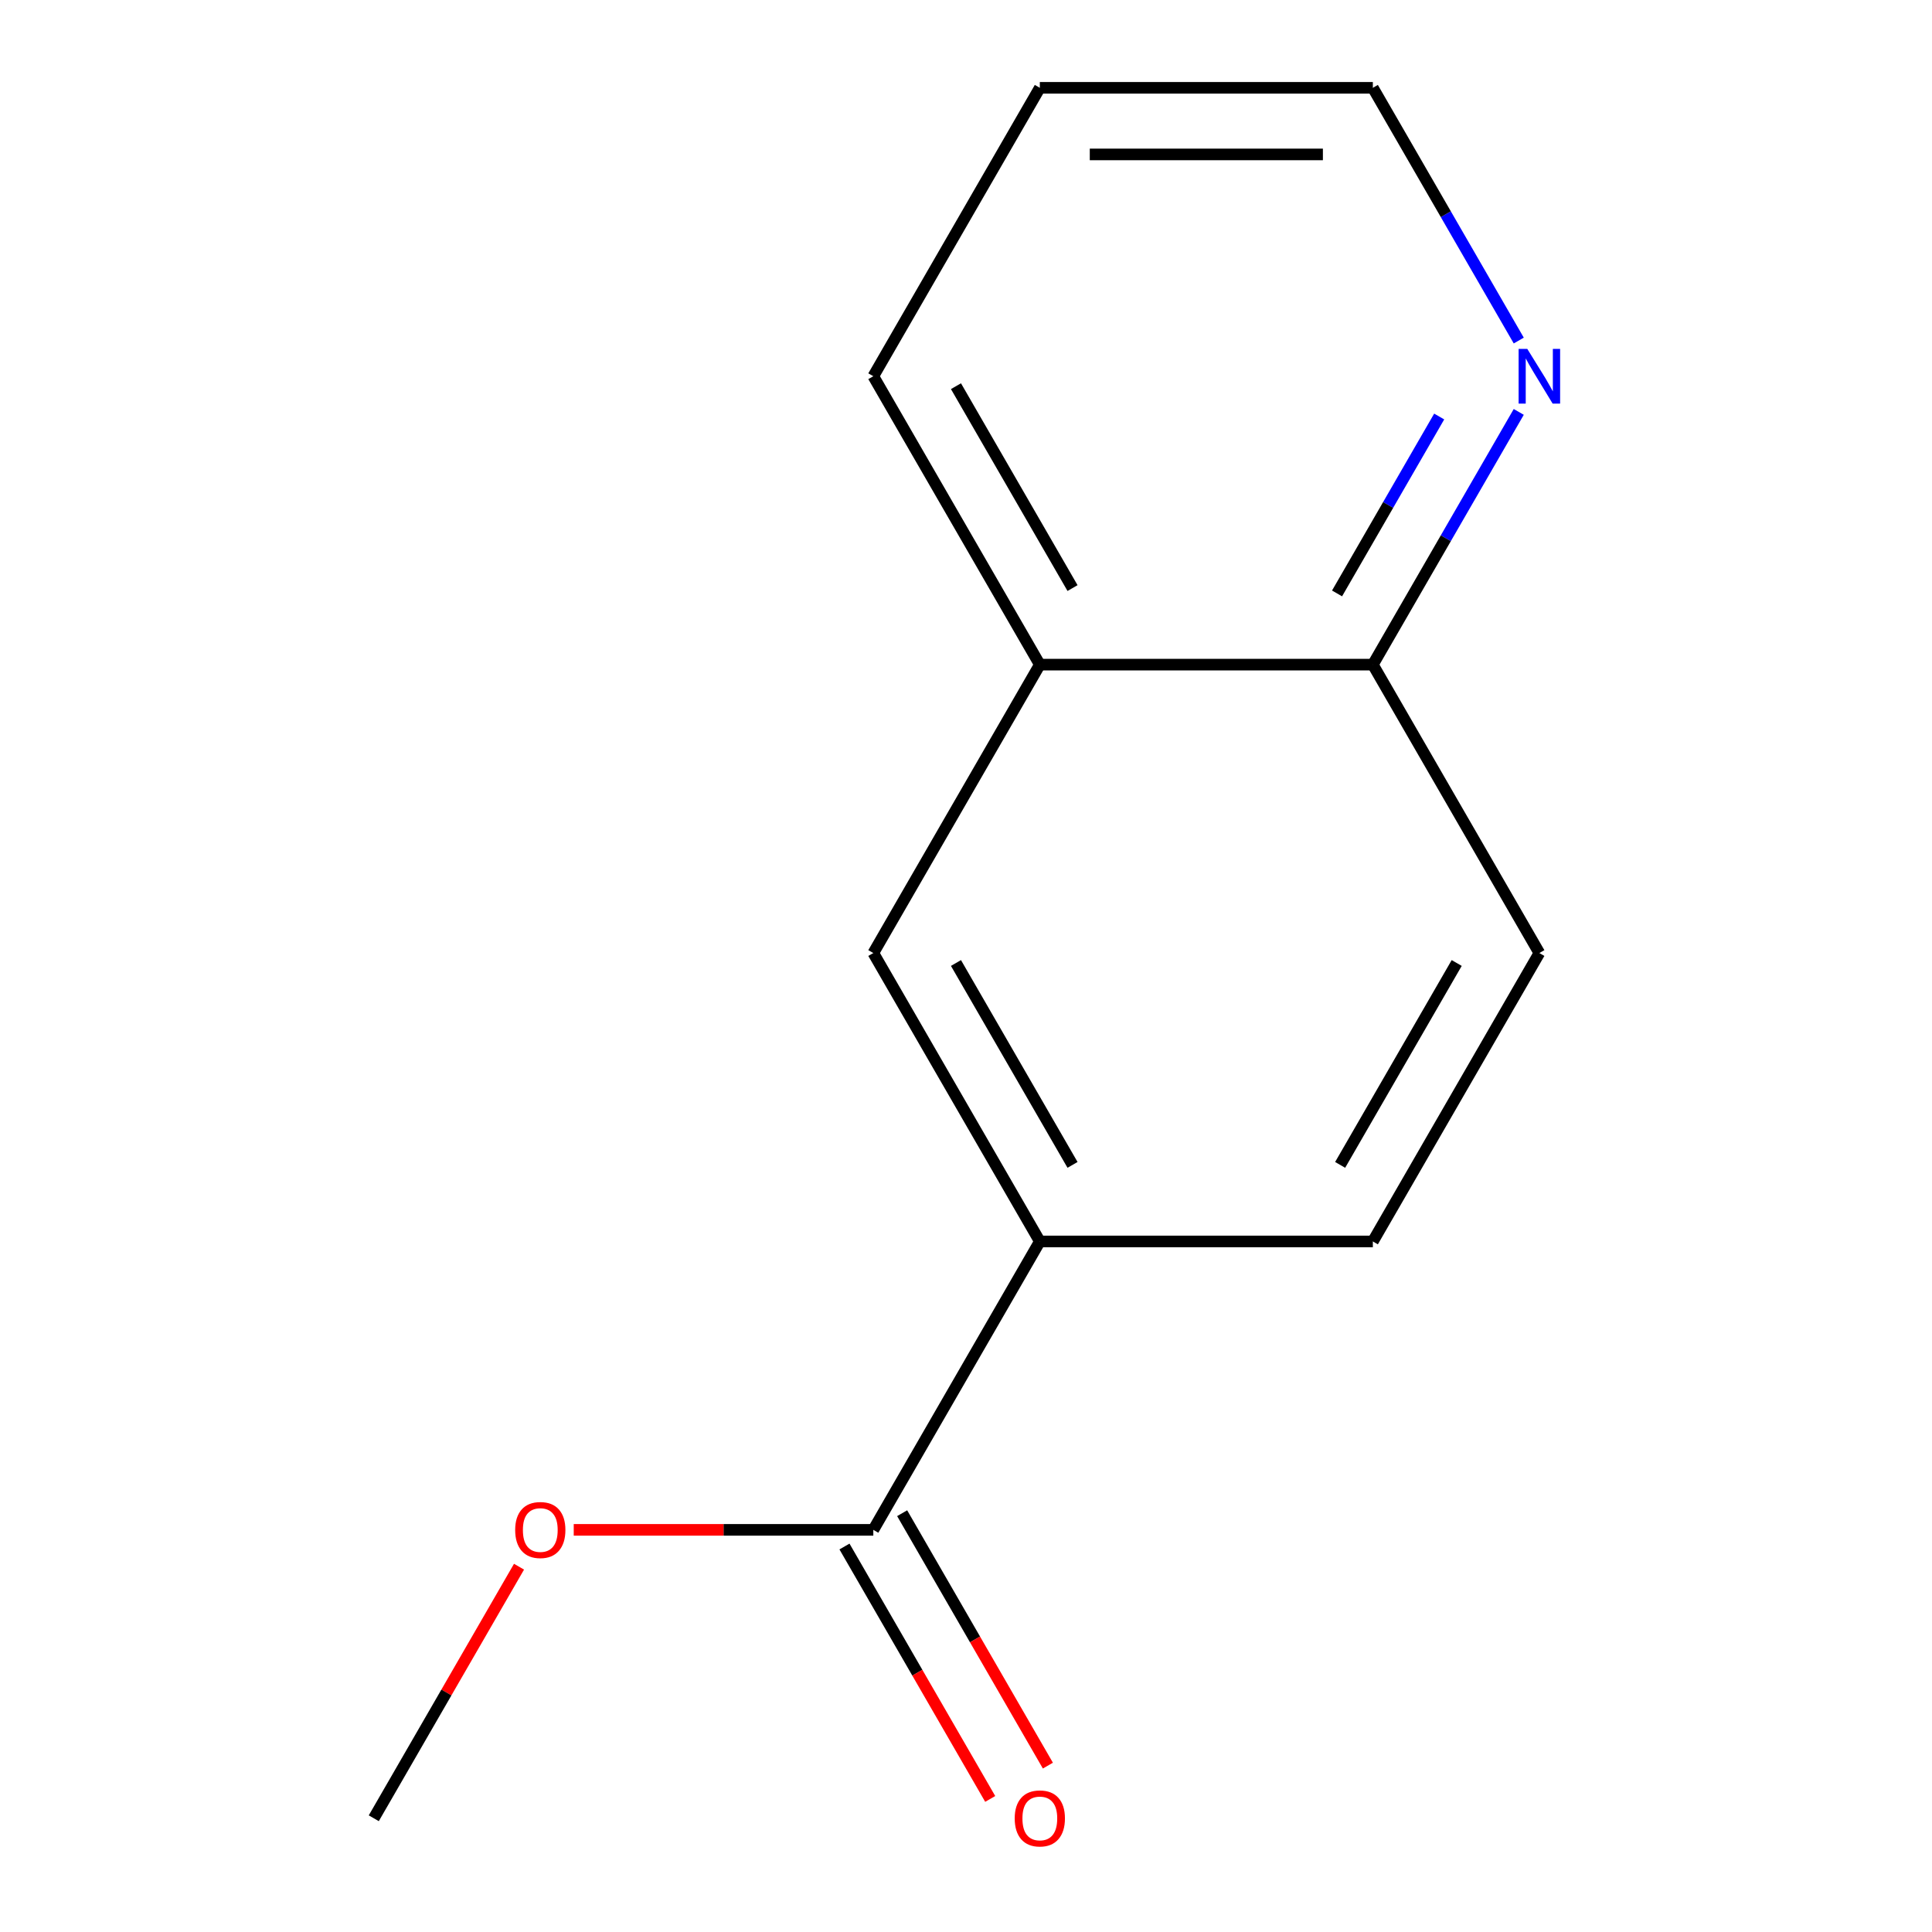 <?xml version='1.0' encoding='iso-8859-1'?>
<svg version='1.1' baseProfile='full'
              xmlns='http://www.w3.org/2000/svg'
                      xmlns:rdkit='http://www.rdkit.org/xml'
                      xmlns:xlink='http://www.w3.org/1999/xlink'
                  xml:space='preserve'
width='1000px' height='1000px' viewBox='0 0 1000 1000'>
<!-- END OF HEADER -->
<rect style='opacity:1.0;fill:#FFFFFF;stroke:none' width='1000' height='1000' x='0' y='0'> </rect>
<path class='bond-0' d='M 452.026,791.851 L 538.212,642.572' style='fill:none;fill-rule:evenodd;stroke:#000000;stroke-width:6px;stroke-linecap:butt;stroke-linejoin:miter;stroke-opacity:1' />
<path class='bond-5' d='M 437.098,800.47 L 474.813,865.795' style='fill:none;fill-rule:evenodd;stroke:#000000;stroke-width:6px;stroke-linecap:butt;stroke-linejoin:miter;stroke-opacity:1' />
<path class='bond-5' d='M 474.813,865.795 L 512.529,931.119' style='fill:none;fill-rule:evenodd;stroke:#FF0000;stroke-width:6px;stroke-linecap:butt;stroke-linejoin:miter;stroke-opacity:1' />
<path class='bond-5' d='M 466.954,783.232 L 504.669,848.557' style='fill:none;fill-rule:evenodd;stroke:#000000;stroke-width:6px;stroke-linecap:butt;stroke-linejoin:miter;stroke-opacity:1' />
<path class='bond-5' d='M 504.669,848.557 L 542.385,913.882' style='fill:none;fill-rule:evenodd;stroke:#FF0000;stroke-width:6px;stroke-linecap:butt;stroke-linejoin:miter;stroke-opacity:1' />
<path class='bond-8' d='M 452.026,791.851 L 374.494,791.851' style='fill:none;fill-rule:evenodd;stroke:#000000;stroke-width:6px;stroke-linecap:butt;stroke-linejoin:miter;stroke-opacity:1' />
<path class='bond-8' d='M 374.494,791.851 L 296.962,791.851' style='fill:none;fill-rule:evenodd;stroke:#FF0000;stroke-width:6px;stroke-linecap:butt;stroke-linejoin:miter;stroke-opacity:1' />
<path class='bond-1' d='M 538.212,642.572 L 452.026,493.292' style='fill:none;fill-rule:evenodd;stroke:#000000;stroke-width:6px;stroke-linecap:butt;stroke-linejoin:miter;stroke-opacity:1' />
<path class='bond-1' d='M 555.14,602.942 L 494.81,498.447' style='fill:none;fill-rule:evenodd;stroke:#000000;stroke-width:6px;stroke-linecap:butt;stroke-linejoin:miter;stroke-opacity:1' />
<path class='bond-6' d='M 538.212,642.572 L 710.585,642.572' style='fill:none;fill-rule:evenodd;stroke:#000000;stroke-width:6px;stroke-linecap:butt;stroke-linejoin:miter;stroke-opacity:1' />
<path class='bond-2' d='M 452.026,493.292 L 538.212,344.013' style='fill:none;fill-rule:evenodd;stroke:#000000;stroke-width:6px;stroke-linecap:butt;stroke-linejoin:miter;stroke-opacity:1' />
<path class='bond-10' d='M 538.212,344.013 L 452.026,194.734' style='fill:none;fill-rule:evenodd;stroke:#000000;stroke-width:6px;stroke-linecap:butt;stroke-linejoin:miter;stroke-opacity:1' />
<path class='bond-10' d='M 555.14,304.384 L 494.81,199.888' style='fill:none;fill-rule:evenodd;stroke:#000000;stroke-width:6px;stroke-linecap:butt;stroke-linejoin:miter;stroke-opacity:1' />
<path class='bond-13' d='M 538.212,344.013 L 710.585,344.013' style='fill:none;fill-rule:evenodd;stroke:#000000;stroke-width:6px;stroke-linecap:butt;stroke-linejoin:miter;stroke-opacity:1' />
<path class='bond-3' d='M 786.108,213.203 L 748.347,278.608' style='fill:none;fill-rule:evenodd;stroke:#0000FF;stroke-width:6px;stroke-linecap:butt;stroke-linejoin:miter;stroke-opacity:1' />
<path class='bond-3' d='M 748.347,278.608 L 710.585,344.013' style='fill:none;fill-rule:evenodd;stroke:#000000;stroke-width:6px;stroke-linecap:butt;stroke-linejoin:miter;stroke-opacity:1' />
<path class='bond-3' d='M 744.924,215.587 L 718.491,261.371' style='fill:none;fill-rule:evenodd;stroke:#0000FF;stroke-width:6px;stroke-linecap:butt;stroke-linejoin:miter;stroke-opacity:1' />
<path class='bond-3' d='M 718.491,261.371 L 692.058,307.154' style='fill:none;fill-rule:evenodd;stroke:#000000;stroke-width:6px;stroke-linecap:butt;stroke-linejoin:miter;stroke-opacity:1' />
<path class='bond-9' d='M 786.108,176.264 L 748.347,110.86' style='fill:none;fill-rule:evenodd;stroke:#0000FF;stroke-width:6px;stroke-linecap:butt;stroke-linejoin:miter;stroke-opacity:1' />
<path class='bond-9' d='M 748.347,110.86 L 710.585,45.455' style='fill:none;fill-rule:evenodd;stroke:#000000;stroke-width:6px;stroke-linecap:butt;stroke-linejoin:miter;stroke-opacity:1' />
<path class='bond-4' d='M 710.585,344.013 L 796.772,493.292' style='fill:none;fill-rule:evenodd;stroke:#000000;stroke-width:6px;stroke-linecap:butt;stroke-linejoin:miter;stroke-opacity:1' />
<path class='bond-7' d='M 710.585,642.572 L 796.772,493.292' style='fill:none;fill-rule:evenodd;stroke:#000000;stroke-width:6px;stroke-linecap:butt;stroke-linejoin:miter;stroke-opacity:1' />
<path class='bond-7' d='M 693.657,602.942 L 753.988,498.447' style='fill:none;fill-rule:evenodd;stroke:#000000;stroke-width:6px;stroke-linecap:butt;stroke-linejoin:miter;stroke-opacity:1' />
<path class='bond-11' d='M 268.643,810.92 L 231.055,876.025' style='fill:none;fill-rule:evenodd;stroke:#FF0000;stroke-width:6px;stroke-linecap:butt;stroke-linejoin:miter;stroke-opacity:1' />
<path class='bond-11' d='M 231.055,876.025 L 193.467,941.13' style='fill:none;fill-rule:evenodd;stroke:#000000;stroke-width:6px;stroke-linecap:butt;stroke-linejoin:miter;stroke-opacity:1' />
<path class='bond-14' d='M 710.585,45.455 L 538.212,45.455' style='fill:none;fill-rule:evenodd;stroke:#000000;stroke-width:6px;stroke-linecap:butt;stroke-linejoin:miter;stroke-opacity:1' />
<path class='bond-14' d='M 684.729,79.929 L 564.068,79.929' style='fill:none;fill-rule:evenodd;stroke:#000000;stroke-width:6px;stroke-linecap:butt;stroke-linejoin:miter;stroke-opacity:1' />
<path class='bond-12' d='M 452.026,194.734 L 538.212,45.455' style='fill:none;fill-rule:evenodd;stroke:#000000;stroke-width:6px;stroke-linecap:butt;stroke-linejoin:miter;stroke-opacity:1' />
<path  class='atom-4' d='M 790.512 180.574
L 799.792 195.574
Q 800.712 197.054, 802.192 199.734
Q 803.672 202.414, 803.752 202.574
L 803.752 180.574
L 807.512 180.574
L 807.512 208.894
L 803.632 208.894
L 793.672 192.494
Q 792.512 190.574, 791.272 188.374
Q 790.072 186.174, 789.712 185.494
L 789.712 208.894
L 786.032 208.894
L 786.032 180.574
L 790.512 180.574
' fill='#0000FF'/>
<path  class='atom-6' d='M 525.212 941.21
Q 525.212 934.41, 528.572 930.61
Q 531.932 926.81, 538.212 926.81
Q 544.492 926.81, 547.852 930.61
Q 551.212 934.41, 551.212 941.21
Q 551.212 948.09, 547.812 952.01
Q 544.412 955.89, 538.212 955.89
Q 531.972 955.89, 528.572 952.01
Q 525.212 948.13, 525.212 941.21
M 538.212 952.69
Q 542.532 952.69, 544.852 949.81
Q 547.212 946.89, 547.212 941.21
Q 547.212 935.65, 544.852 932.85
Q 542.532 930.01, 538.212 930.01
Q 533.892 930.01, 531.532 932.81
Q 529.212 935.61, 529.212 941.21
Q 529.212 946.93, 531.532 949.81
Q 533.892 952.69, 538.212 952.69
' fill='#FF0000'/>
<path  class='atom-9' d='M 266.653 791.931
Q 266.653 785.131, 270.013 781.331
Q 273.373 777.531, 279.653 777.531
Q 285.933 777.531, 289.293 781.331
Q 292.653 785.131, 292.653 791.931
Q 292.653 798.811, 289.253 802.731
Q 285.853 806.611, 279.653 806.611
Q 273.413 806.611, 270.013 802.731
Q 266.653 798.851, 266.653 791.931
M 279.653 803.411
Q 283.973 803.411, 286.293 800.531
Q 288.653 797.611, 288.653 791.931
Q 288.653 786.371, 286.293 783.571
Q 283.973 780.731, 279.653 780.731
Q 275.333 780.731, 272.973 783.531
Q 270.653 786.331, 270.653 791.931
Q 270.653 797.651, 272.973 800.531
Q 275.333 803.411, 279.653 803.411
' fill='#FF0000'/>
</svg>
